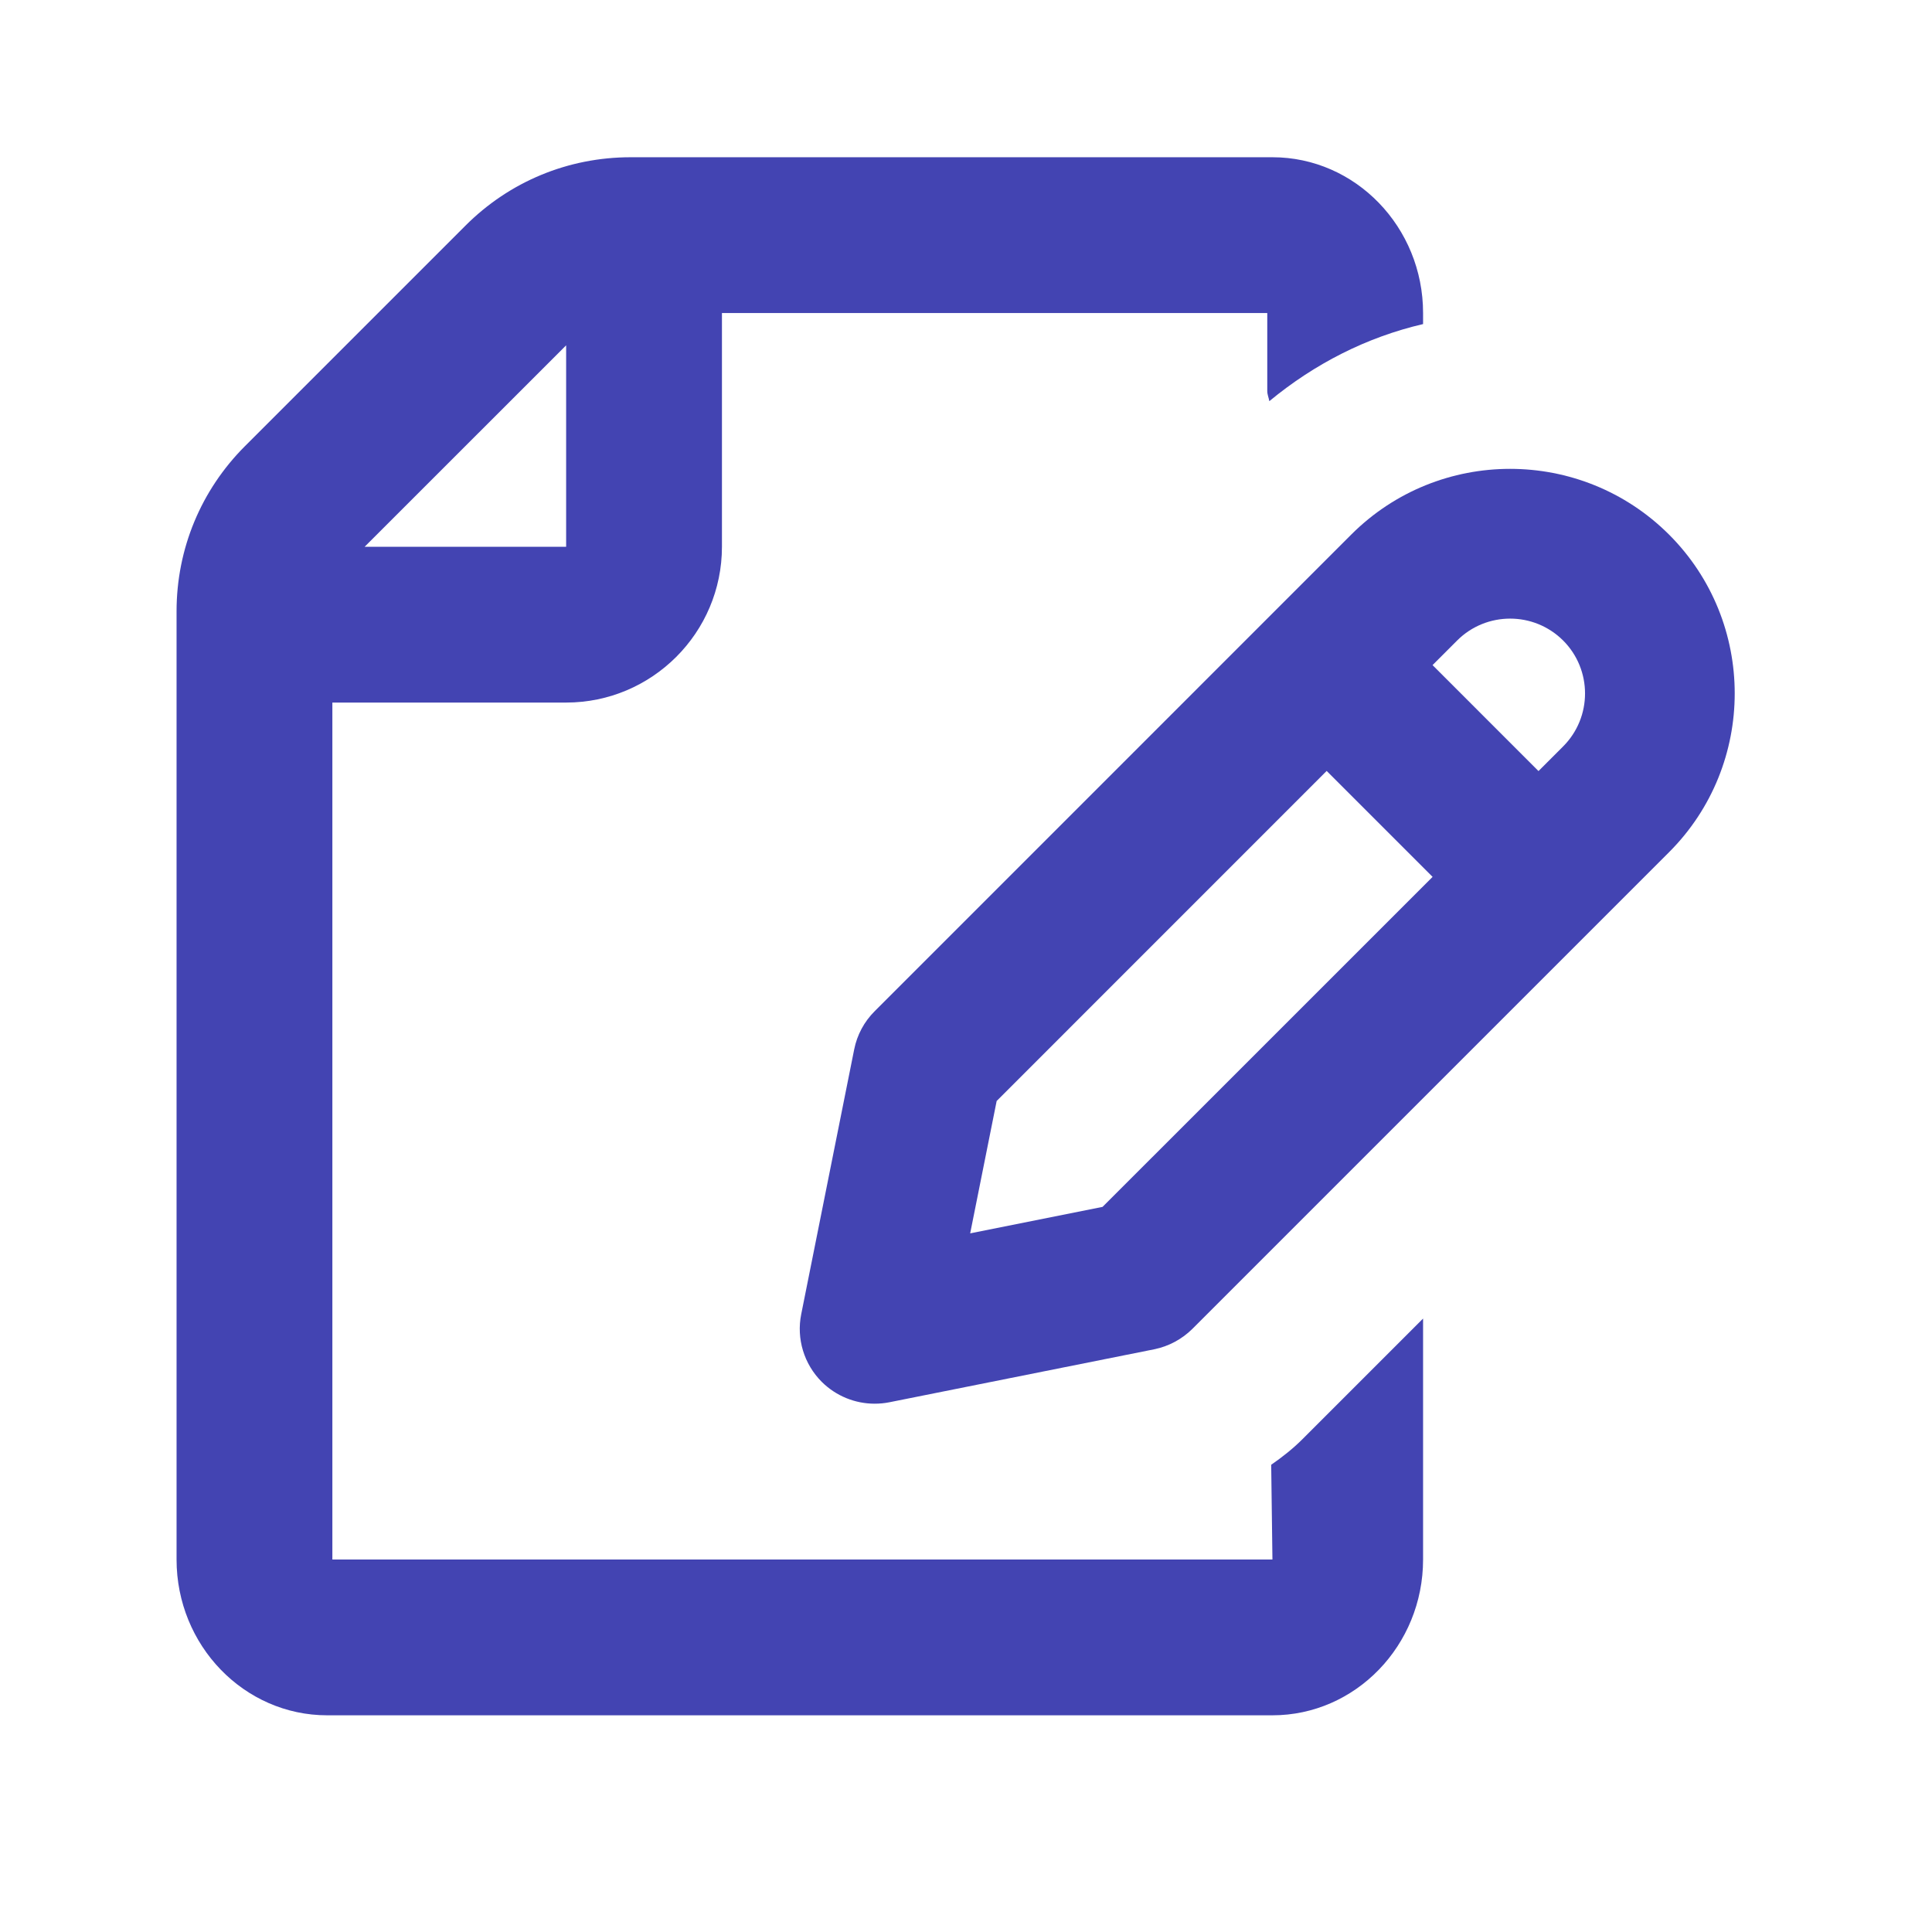 <svg width="31" height="31" viewBox="0 0 31 31" fill="none" xmlns="http://www.w3.org/2000/svg">
<path d="M20.901 23.09C20.746 23.245 20.575 23.38 20.397 23.503L20.417 25.023H5.333V11.273H9.084C10.462 11.273 11.584 10.152 11.584 8.773V5.023H20.334V6.273C20.334 6.332 20.358 6.382 20.367 6.437C21.093 5.837 21.927 5.411 22.834 5.2V5.023C22.834 3.645 21.75 2.523 20.417 2.523H10.12C9.117 2.523 8.175 2.913 7.467 3.622L3.932 7.157C3.224 7.865 2.833 8.807 2.833 9.81V25.023C2.833 26.402 3.917 27.523 5.25 27.523H20.417C21.75 27.523 22.834 26.402 22.834 25.023V21.157L20.901 23.09ZM9.084 5.541V8.773H5.851L9.084 5.541Z" fill="#4344B2"/>
<path d="M14.035 22.523C14.112 22.523 14.192 22.516 14.271 22.5L18.52 21.65C18.752 21.603 18.966 21.488 19.134 21.321L26.78 13.675C28.186 12.27 28.186 9.982 26.78 8.577C26.076 7.875 25.154 7.523 24.23 7.523C23.307 7.523 22.384 7.875 21.681 8.578L14.035 16.225C13.867 16.392 13.752 16.606 13.706 16.838L12.856 21.087C12.777 21.481 12.901 21.888 13.185 22.172C13.414 22.4 13.72 22.523 14.035 22.523ZM23.381 10.277C23.615 10.043 23.924 9.926 24.231 9.926C24.538 9.926 24.846 10.043 25.081 10.277C25.55 10.746 25.55 11.508 25.081 11.977L24.686 12.372L22.986 10.672L23.381 10.277ZM15.992 17.666L21.287 12.37L22.987 14.07L17.691 19.365L15.567 19.79L15.992 17.666Z" fill="#4344B2"/>
</svg>
